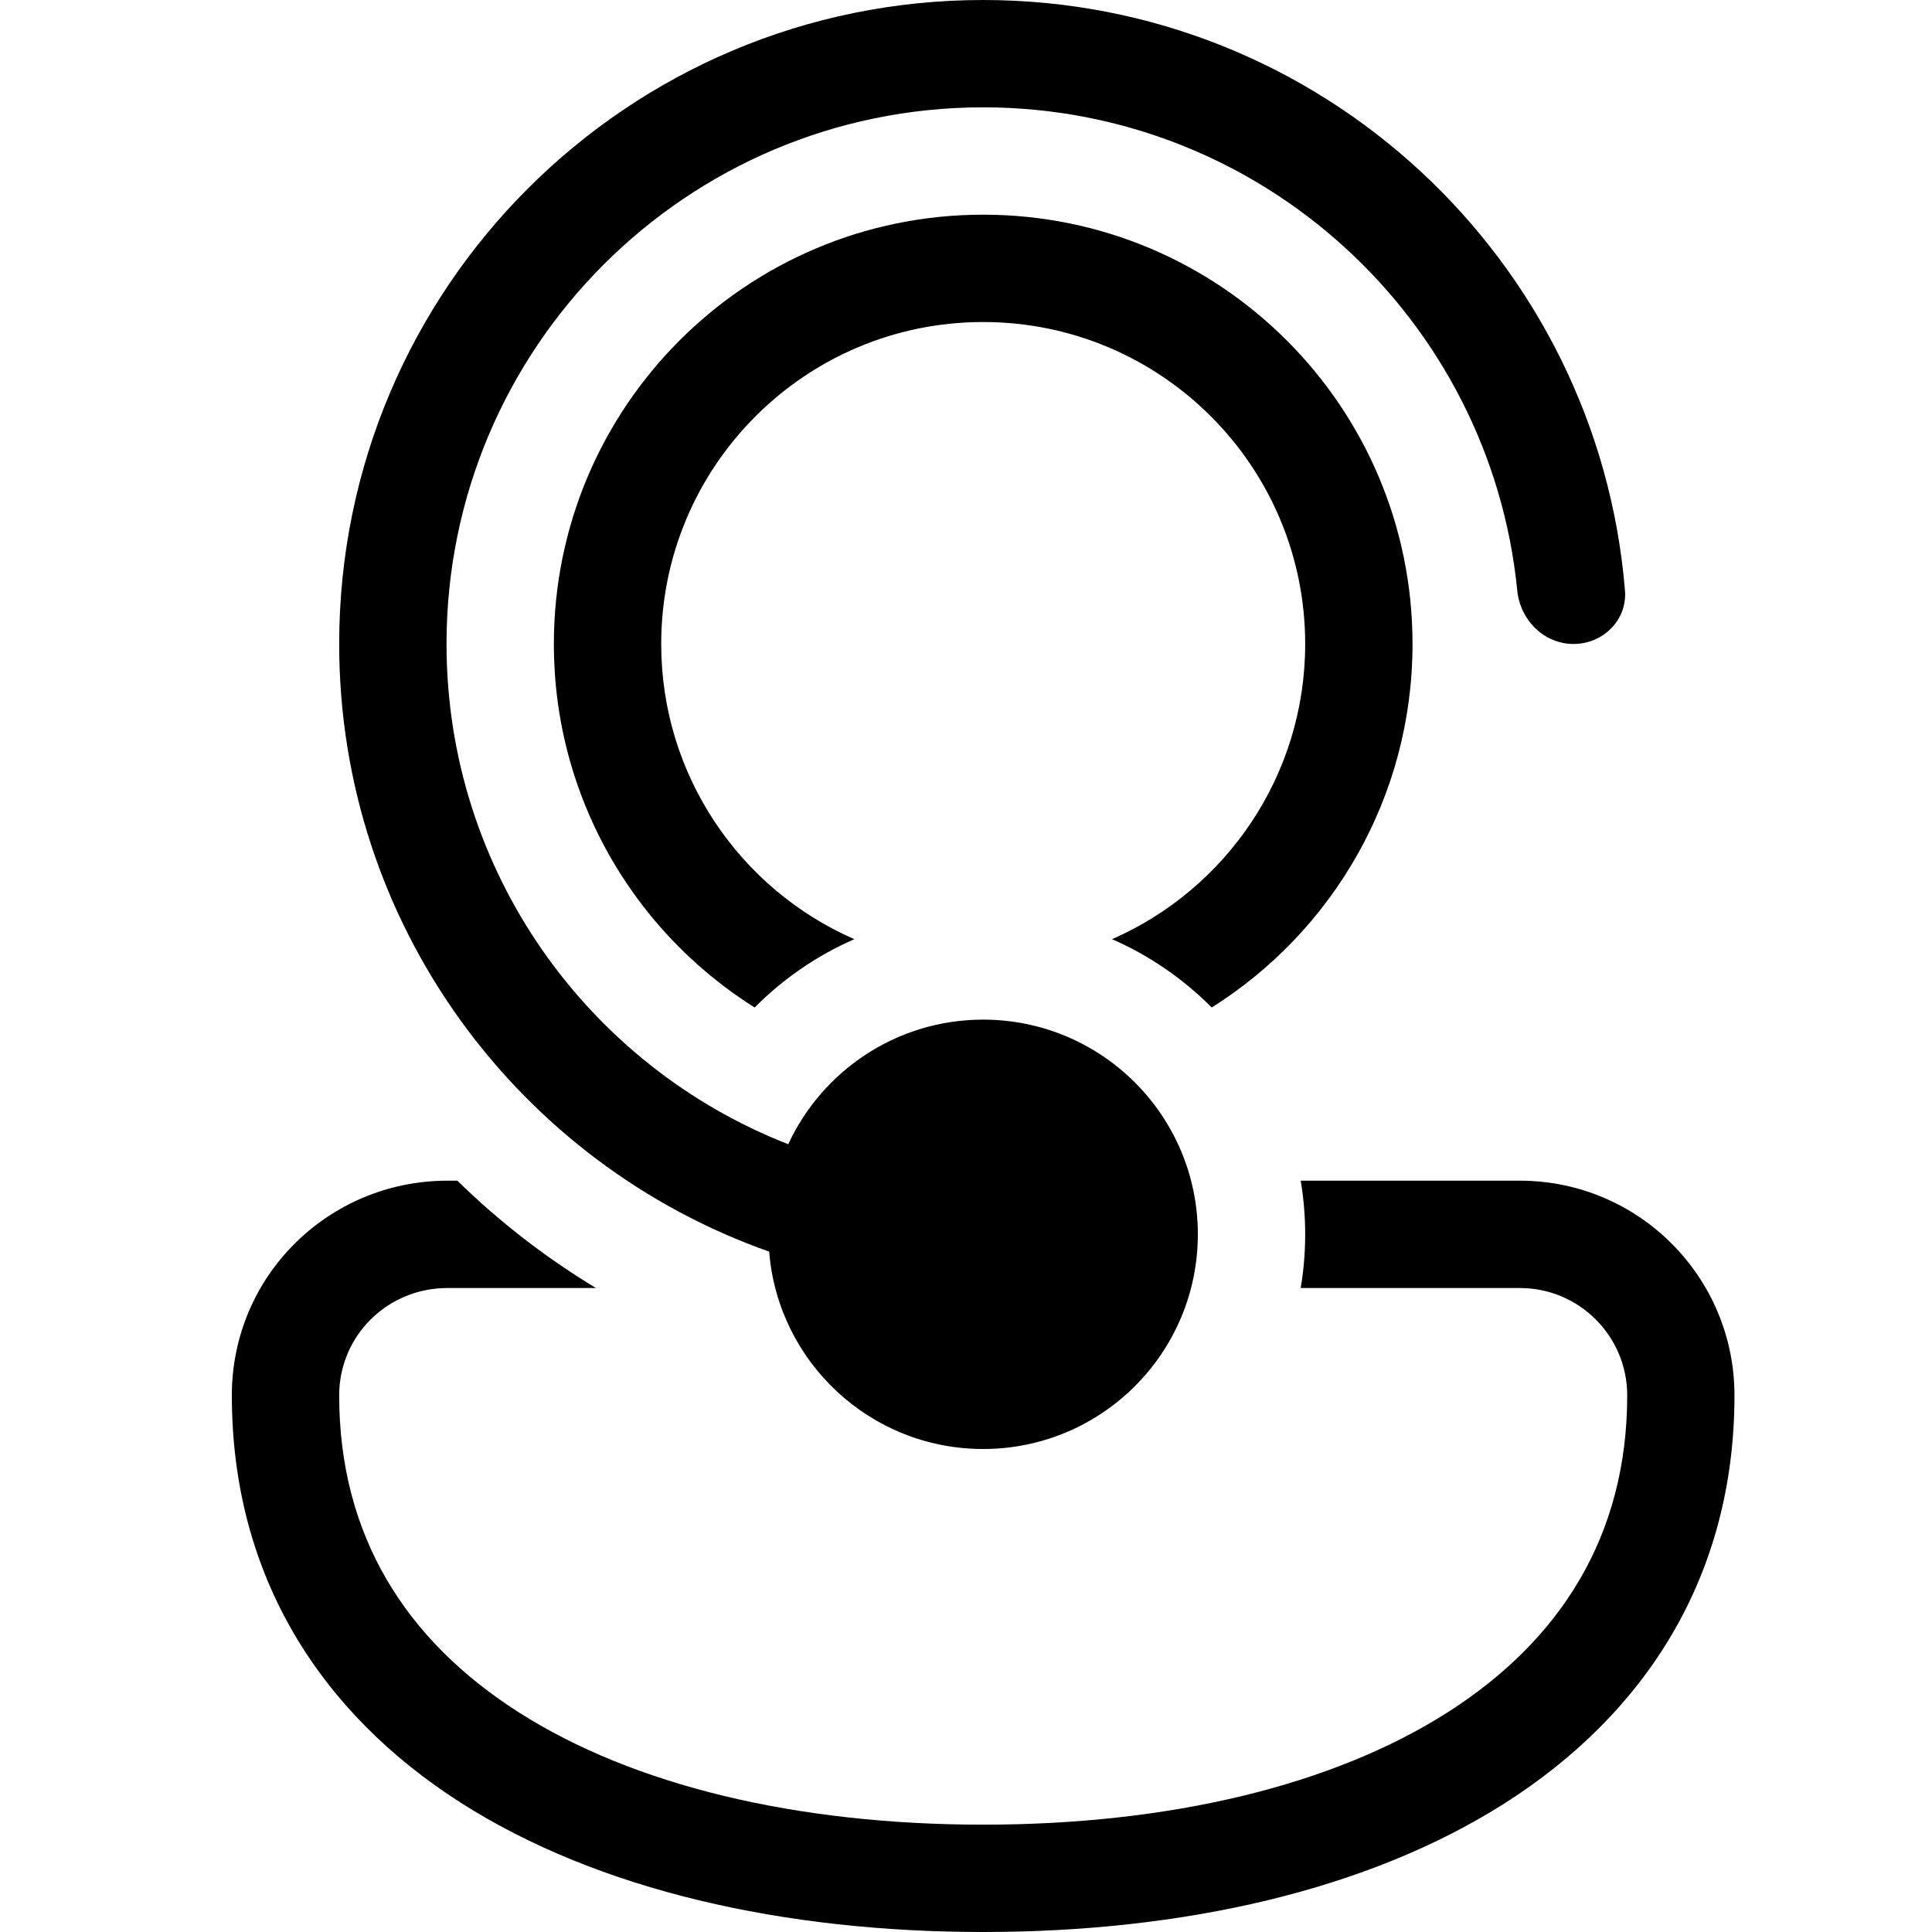 <svg width="25" height="25" viewBox="0 0 25 25" fill="none" xmlns="http://www.w3.org/2000/svg">
<path d="M12.722 18.75C11.263 18.75 10.067 17.625 9.953 16.196C6.712 15.054 4.389 11.965 4.389 8.333C4.389 3.731 8.12 0 12.722 0C17.091 0 20.674 3.362 21.027 7.639C21.059 8.021 20.745 8.333 20.361 8.333C19.978 8.333 19.67 8.022 19.633 7.64C19.285 4.13 16.323 1.389 12.722 1.389C8.887 1.389 5.778 4.498 5.778 8.333C5.778 11.279 7.612 13.796 10.2 14.806C10.641 13.854 11.605 13.194 12.722 13.194C14.256 13.194 15.5 14.438 15.5 15.972C15.5 17.506 14.256 18.75 12.722 18.75ZM5.79 15.278H5.918C6.459 15.807 7.061 16.274 7.712 16.667H5.79C5.011 16.667 4.389 17.287 4.389 18.056C4.389 19.873 5.253 21.227 6.712 22.157C8.199 23.106 10.312 23.611 12.722 23.611C15.132 23.611 17.246 23.106 18.733 22.157C20.191 21.227 21.056 19.873 21.056 18.056C21.056 17.289 20.434 16.667 19.667 16.667L16.831 16.667C16.869 16.441 16.889 16.209 16.889 15.972C16.889 15.736 16.869 15.504 16.831 15.278L19.667 15.278C21.201 15.278 22.444 16.522 22.444 18.056C22.444 20.404 21.288 22.175 19.479 23.329C17.699 24.464 15.298 25 12.722 25C10.146 25 7.746 24.464 5.965 23.329C4.157 22.175 3 20.404 3 18.056C3 16.509 4.254 15.278 5.79 15.278ZM18.278 8.333C18.278 10.315 17.241 12.054 15.68 13.037C15.312 12.667 14.875 12.365 14.39 12.153C15.861 11.509 16.889 10.041 16.889 8.333C16.889 6.032 15.023 4.167 12.722 4.167C10.421 4.167 8.556 6.032 8.556 8.333C8.556 10.041 9.583 11.51 11.055 12.153C10.569 12.365 10.133 12.667 9.765 13.037C8.72 12.379 7.91 11.383 7.489 10.202C7.32 9.728 7.213 9.225 7.179 8.702C7.171 8.58 7.167 8.457 7.167 8.333C7.167 5.265 9.654 2.778 12.722 2.778C15.79 2.778 18.278 5.265 18.278 8.333Z" fill="black"/>
</svg>
